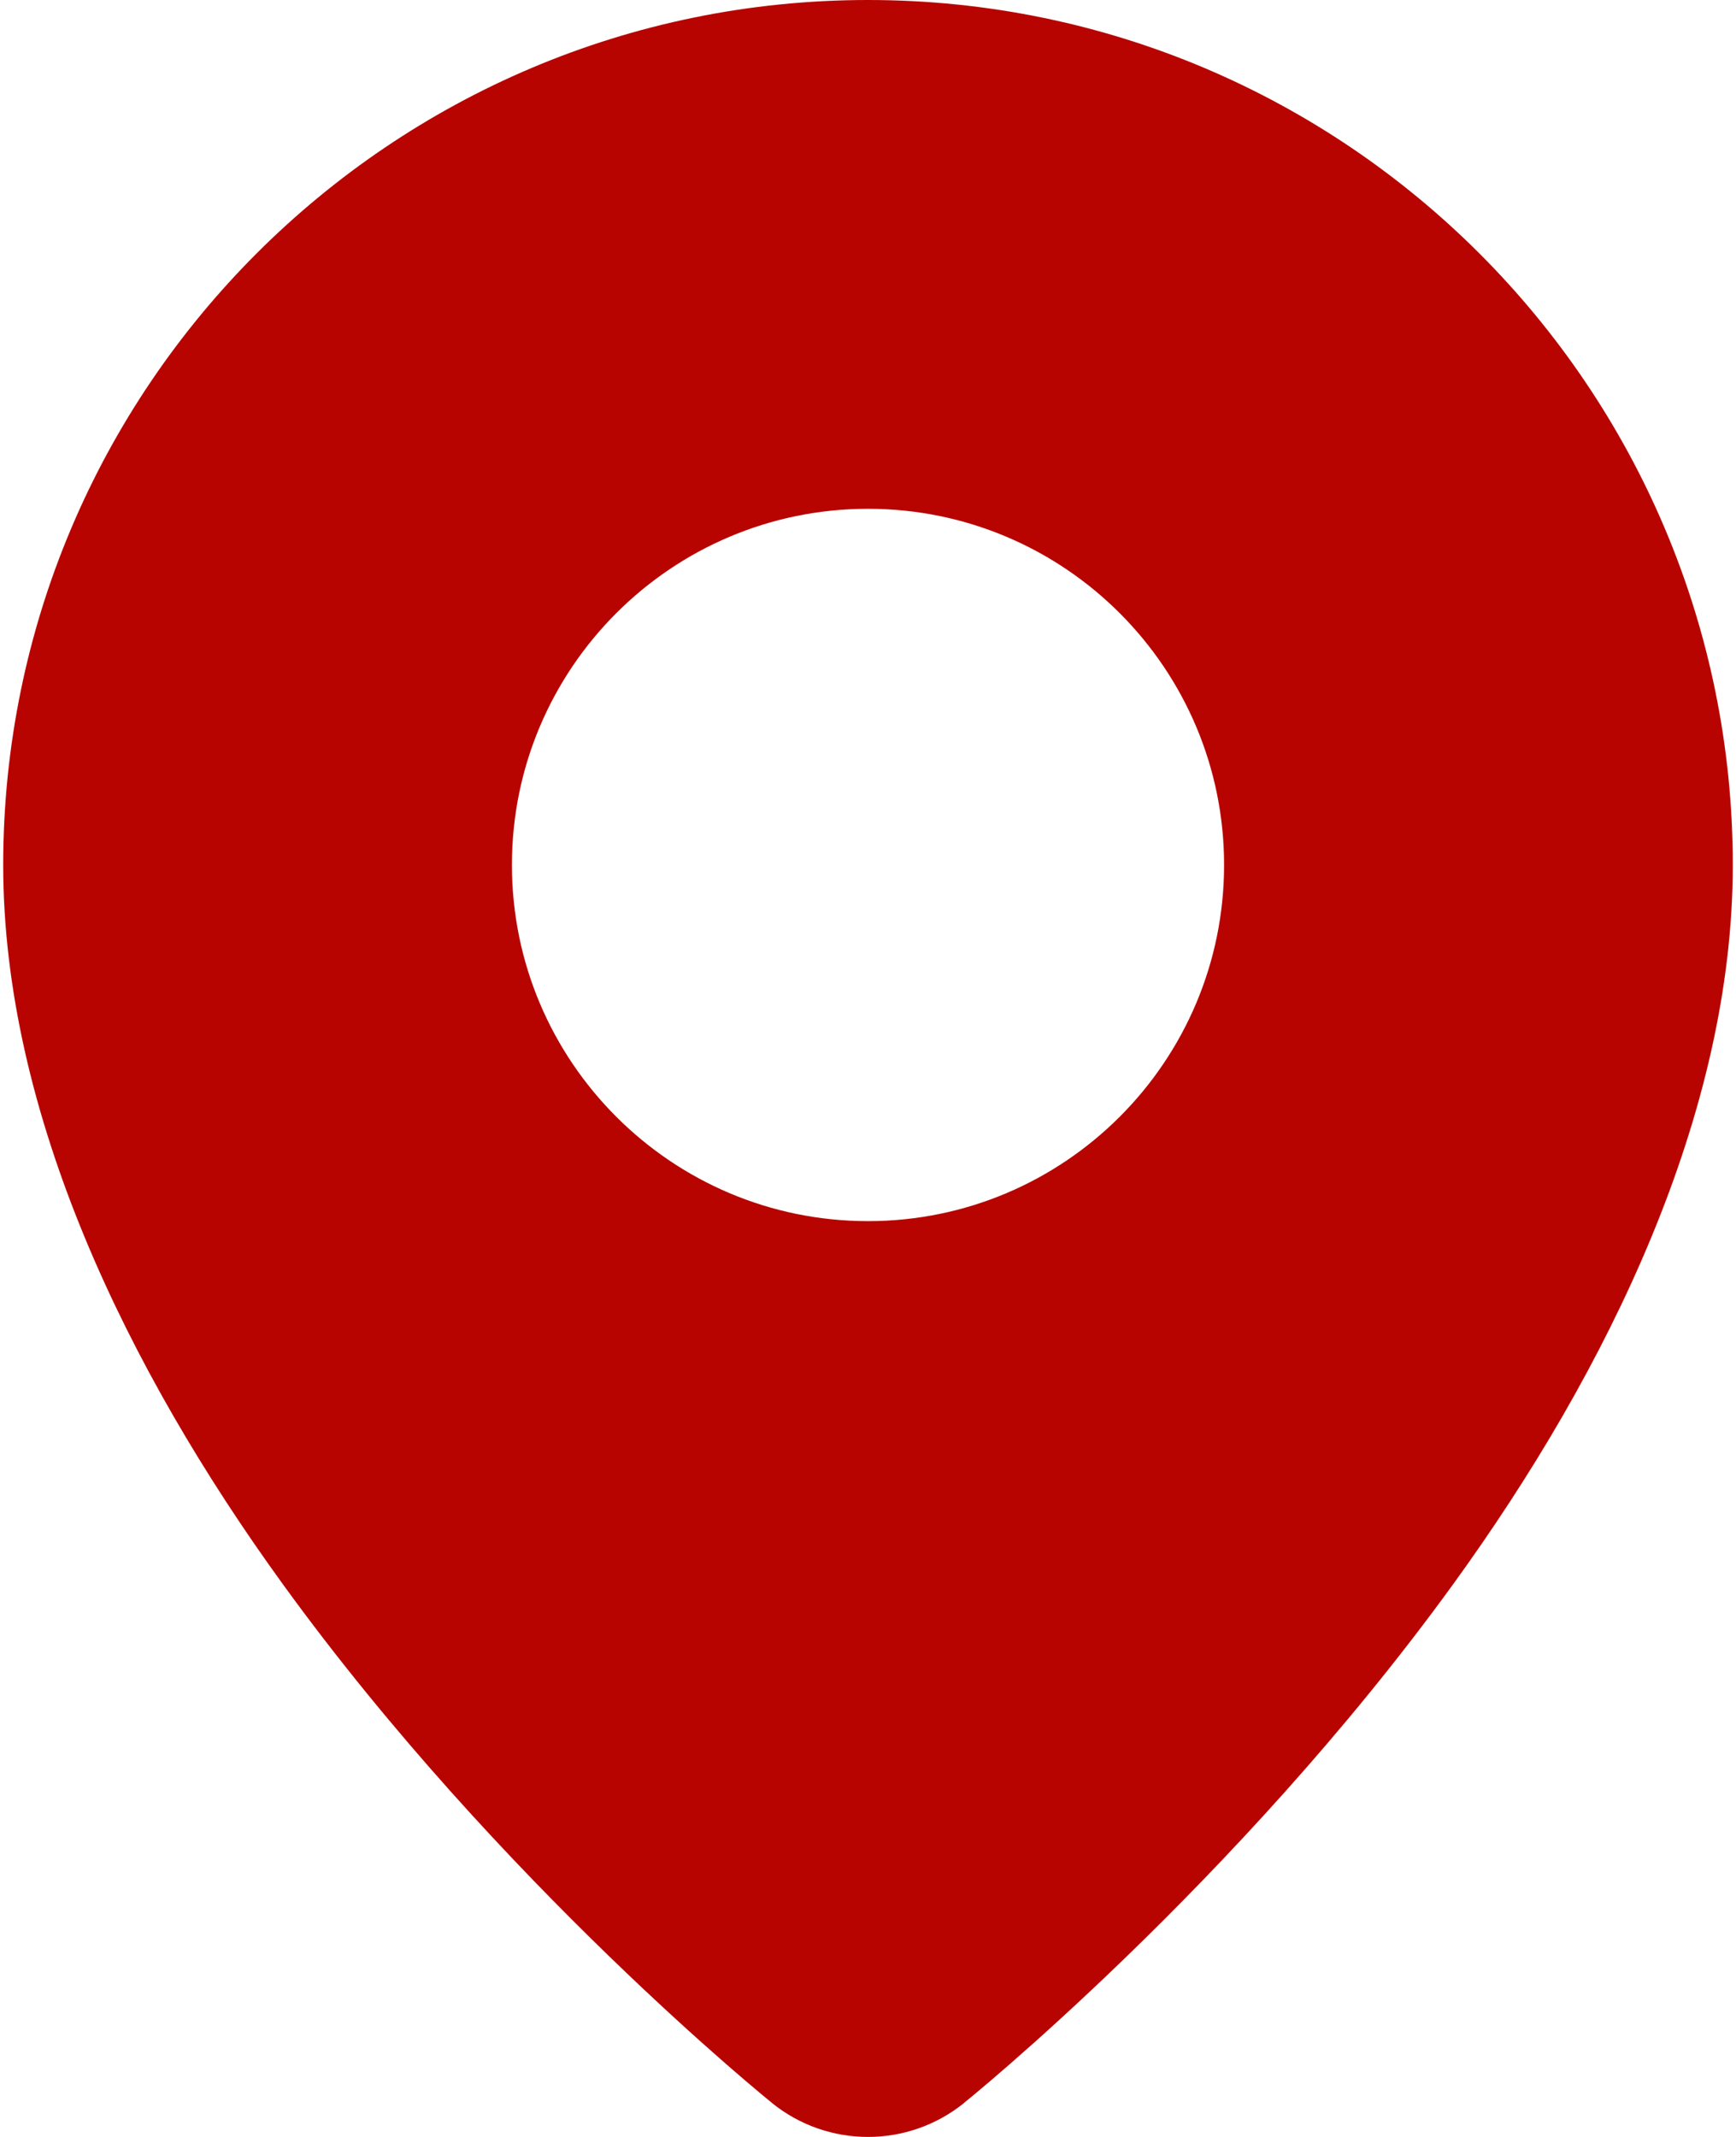 <?xml version="1.0" encoding="UTF-8"?> <svg xmlns="http://www.w3.org/2000/svg" width="26" height="32" viewBox="0 0 26 32" fill="none"> <path fill-rule="evenodd" clip-rule="evenodd" d="M13 0C20.149 0 25.952 5.803 25.952 12.952C25.952 16.675 24.095 20.507 21.763 23.724C18.506 28.218 14.434 31.494 14.434 31.494V31.495C13.597 32.168 12.403 32.168 11.566 31.495V31.494C11.566 31.494 7.494 28.218 4.237 23.724C1.905 20.507 0.048 16.675 0.048 12.952C0.048 5.803 5.851 0 13 0ZM13 7.619C10.057 7.619 7.667 10.009 7.667 12.952C7.667 15.896 10.057 18.286 13 18.286C15.943 18.286 18.333 15.896 18.333 12.952C18.333 10.009 15.943 7.619 13 7.619Z" fill="#B80400"></path> </svg> 